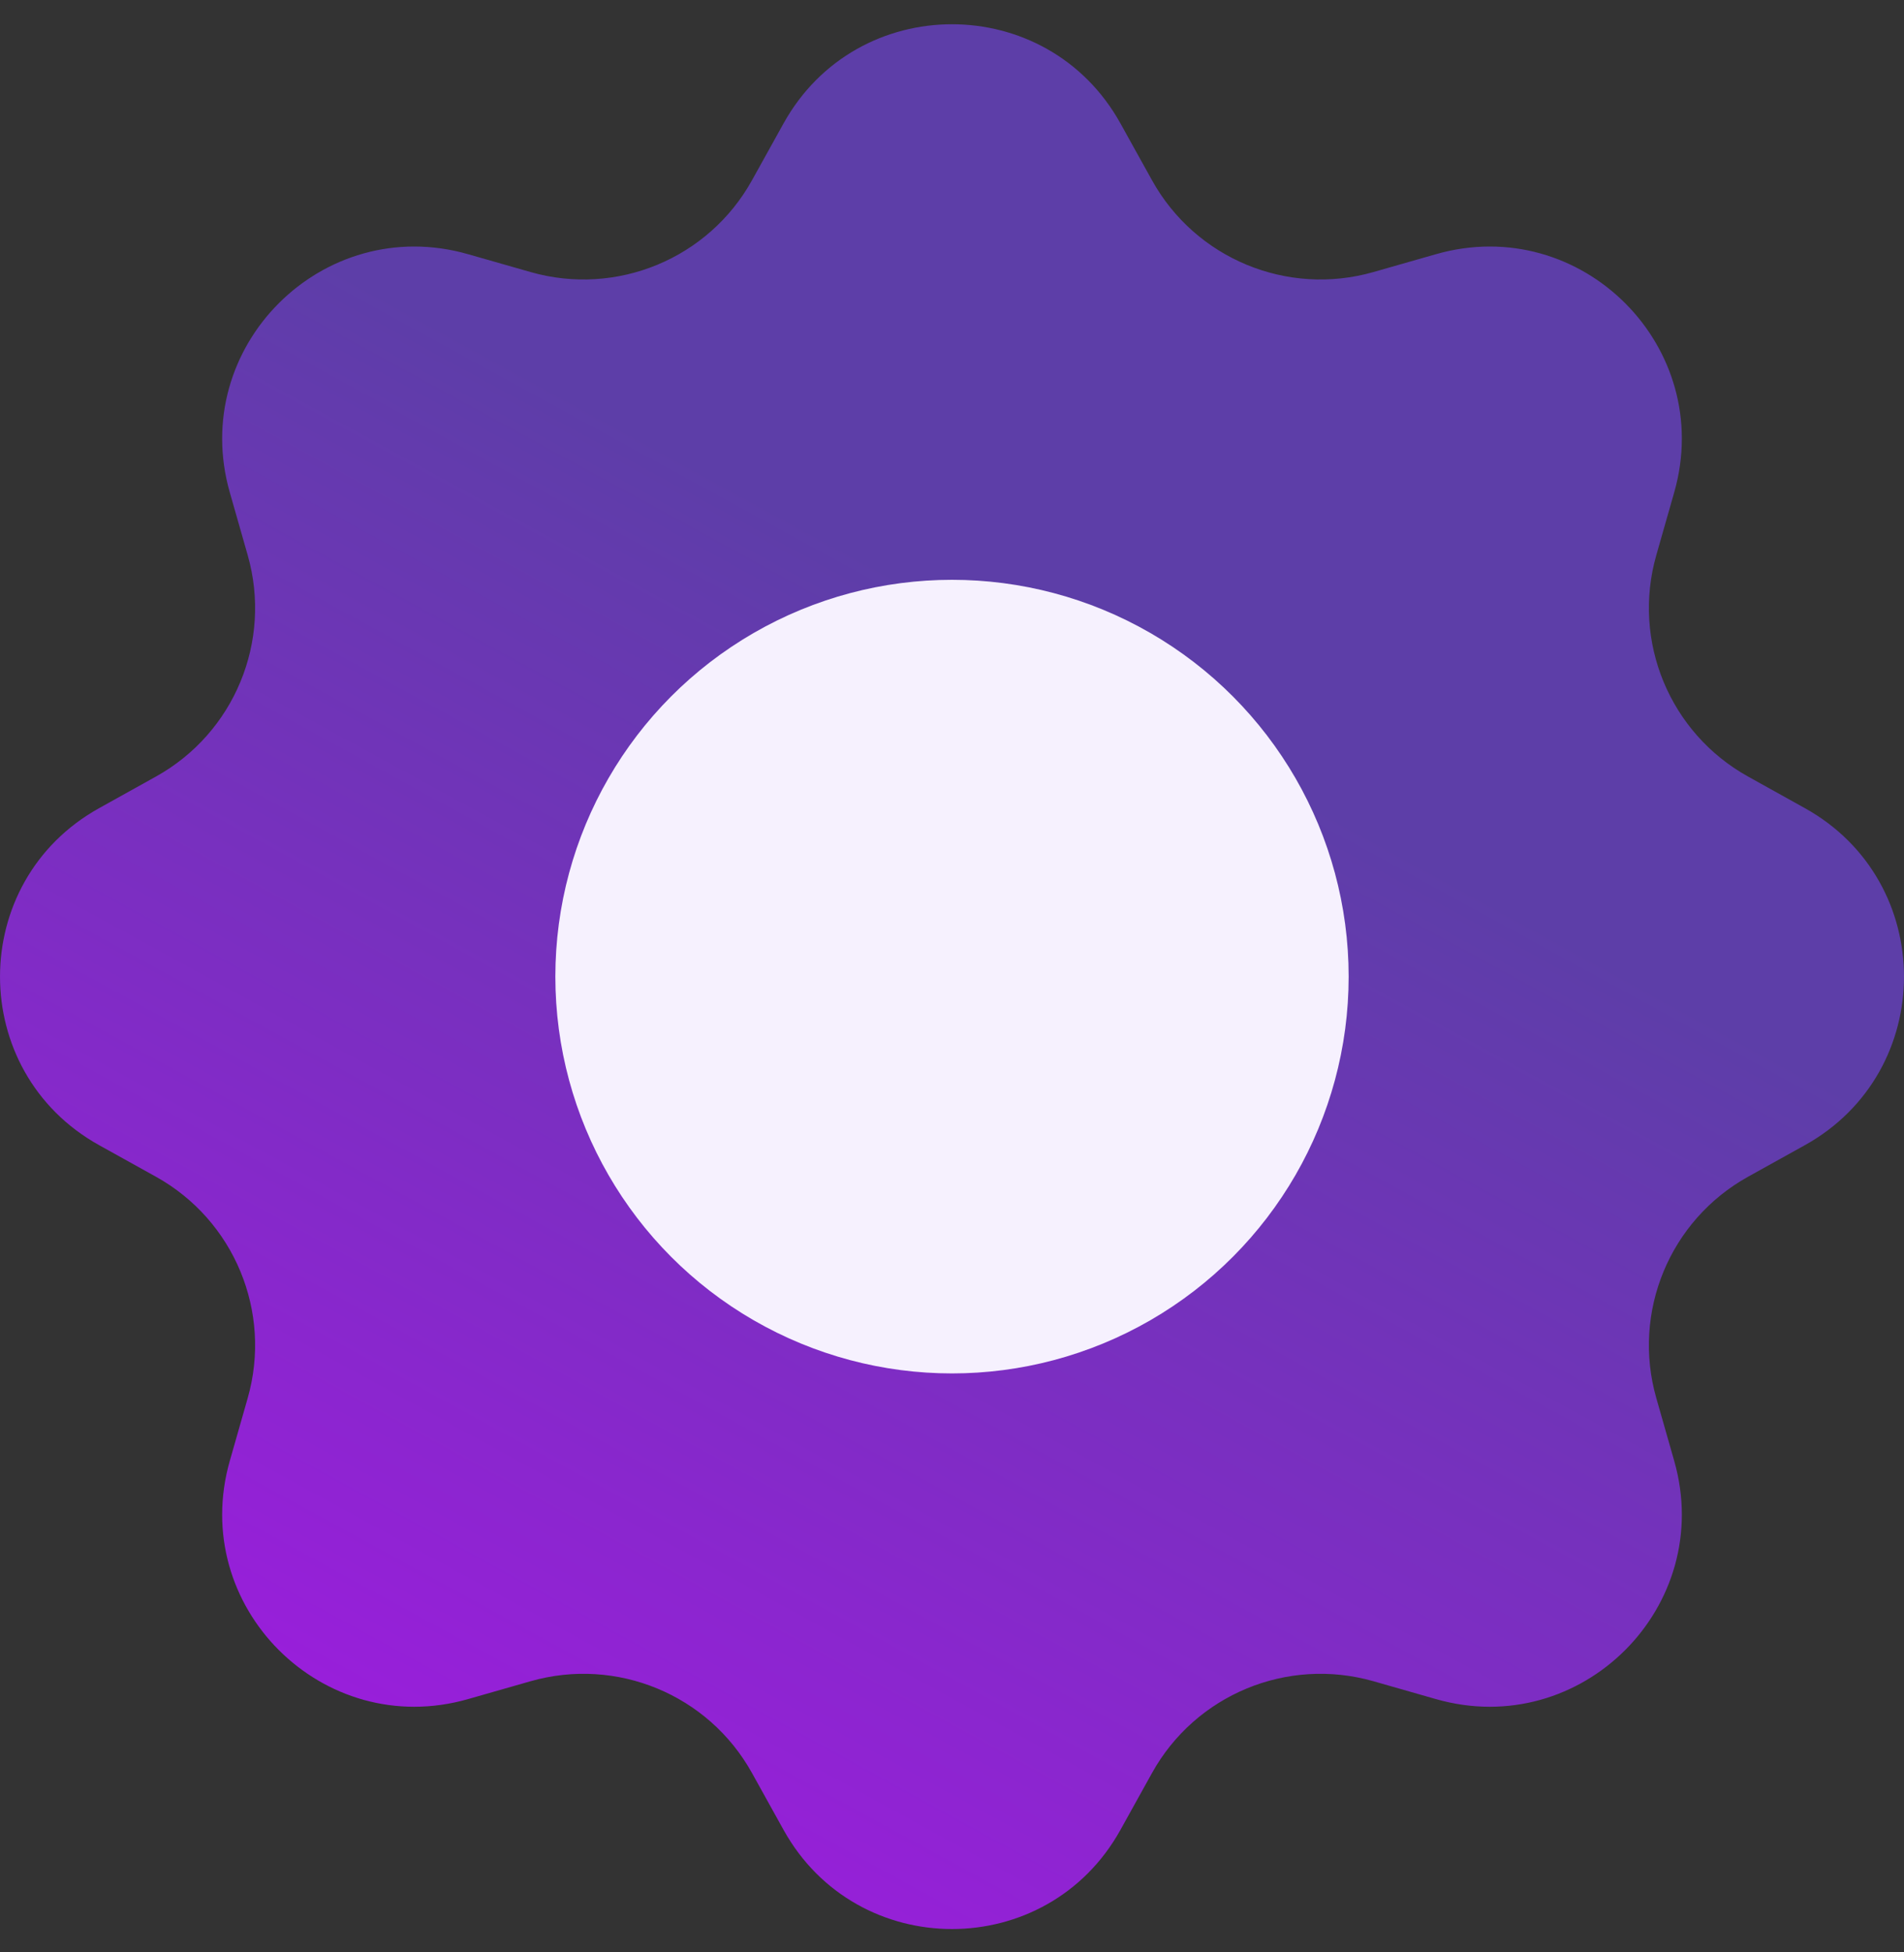 <svg width="40" height="41" viewBox="0 0 40 41" fill="none" xmlns="http://www.w3.org/2000/svg">
<rect x="0" y="0" width="40" height="41" fill="#333333" stroke="none"/>
<path d="M16.461 2.592C18.003 -0.185 21.997 -0.185 23.539 2.592L24.202 3.786C25.116 5.432 27.044 6.23 28.854 5.713L30.167 5.338C33.221 4.465 36.045 7.288 35.172 10.342L34.797 11.656C34.279 13.466 35.078 15.393 36.723 16.307L37.917 16.971C40.694 18.513 40.694 22.506 37.917 24.049L36.723 24.712C35.078 25.626 34.279 27.553 34.797 29.363L35.172 30.677C36.045 33.731 33.221 36.554 30.167 35.681L28.854 35.306C27.044 34.789 25.116 35.587 24.202 37.233L23.539 38.427C21.997 41.204 18.003 41.204 16.461 38.427L15.798 37.233C14.884 35.587 12.956 34.789 11.146 35.306L9.833 35.681C6.779 36.554 3.955 33.731 4.828 30.677L5.203 29.363C5.721 27.553 4.922 25.626 3.277 24.712L2.083 24.049C-0.694 22.506 -0.694 18.513 2.083 16.971L3.277 16.307C4.922 15.393 5.721 13.466 5.203 11.656L4.828 10.342C3.955 7.288 6.779 4.465 9.833 5.338L11.146 5.713C12.956 6.23 14.884 5.432 15.798 3.786L16.461 2.592Z" fill="url(#paint0_linear_84_3758)"/>
<circle cx="20" cy="20.509" r="8.333" fill="#F6F1FE"/>
<defs>
<linearGradient id="paint0_linear_84_3758" x1="-21.118" y1="40.358" x2="1.751" y2="-1.449" gradientUnits="userSpaceOnUse">
<stop offset="0.02" stop-color="#BE0BFA"/>
<stop offset="0.925" stop-color="#5D3EA8"/>
</linearGradient>
</defs>
</svg>
